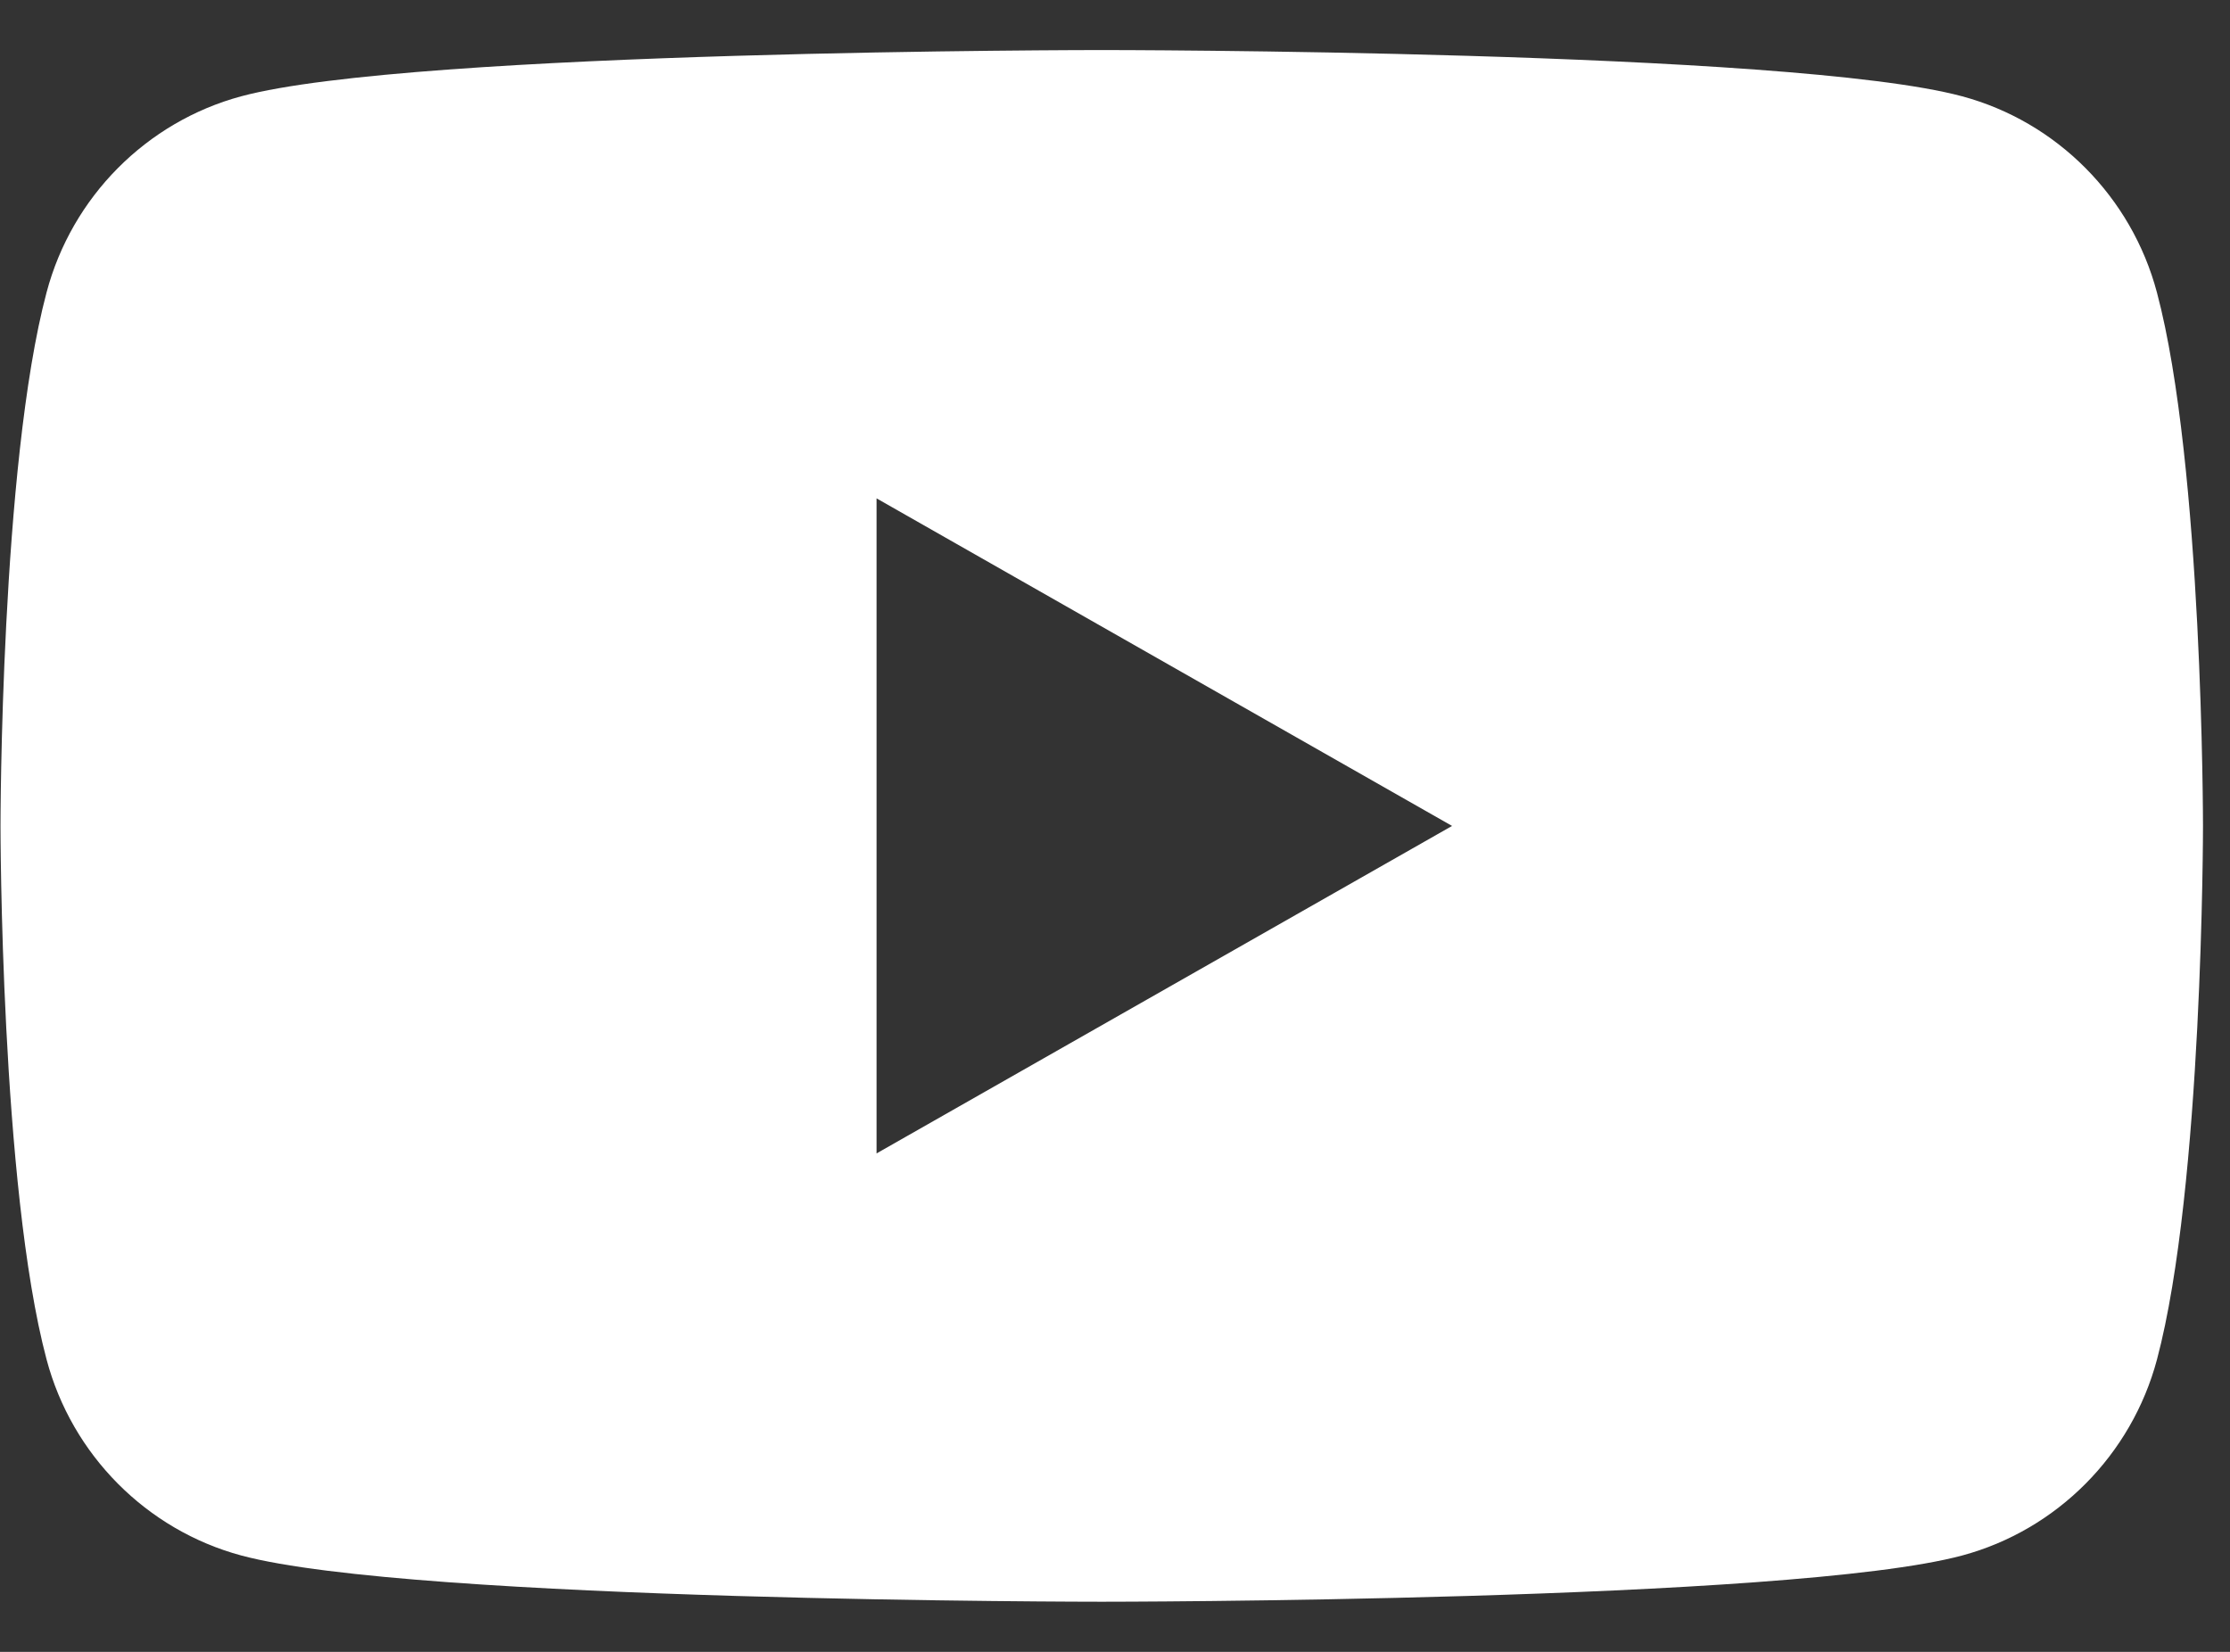 <svg width="27" height="20" viewBox="0 0 27 20" fill="none" xmlns="http://www.w3.org/2000/svg">
<rect x="0" y="0" width="27" height="20" fill="#333333" stroke="none"/>
<g clip-path="url(#clip0_1916_265)">
<path d="M26.115 3.54C25.808 2.385 24.905 1.475 23.757 1.166C21.678 0.606 13.339 0.606 13.339 0.606C13.339 0.606 5 0.606 2.92 1.166C1.774 1.475 0.87 2.384 0.564 3.54C0.006 5.633 0.006 10 0.006 10C0.006 10 0.006 14.366 0.564 16.46C0.87 17.614 1.774 18.524 2.921 18.833C5 19.393 13.339 19.393 13.339 19.393C13.339 19.393 21.678 19.393 23.758 18.833C24.905 18.524 25.808 17.615 26.116 16.46C26.673 14.366 26.673 10 26.673 10C26.673 10 26.673 5.633 26.115 3.54ZM10.613 13.965V6.034L17.581 10L10.613 13.965Z" fill="white"/>
</g>
<defs>
<clipPath id="clip0_1916_265">
<rect width="26.667" height="20" fill="white"/>
</clipPath>
</defs>
</svg>
